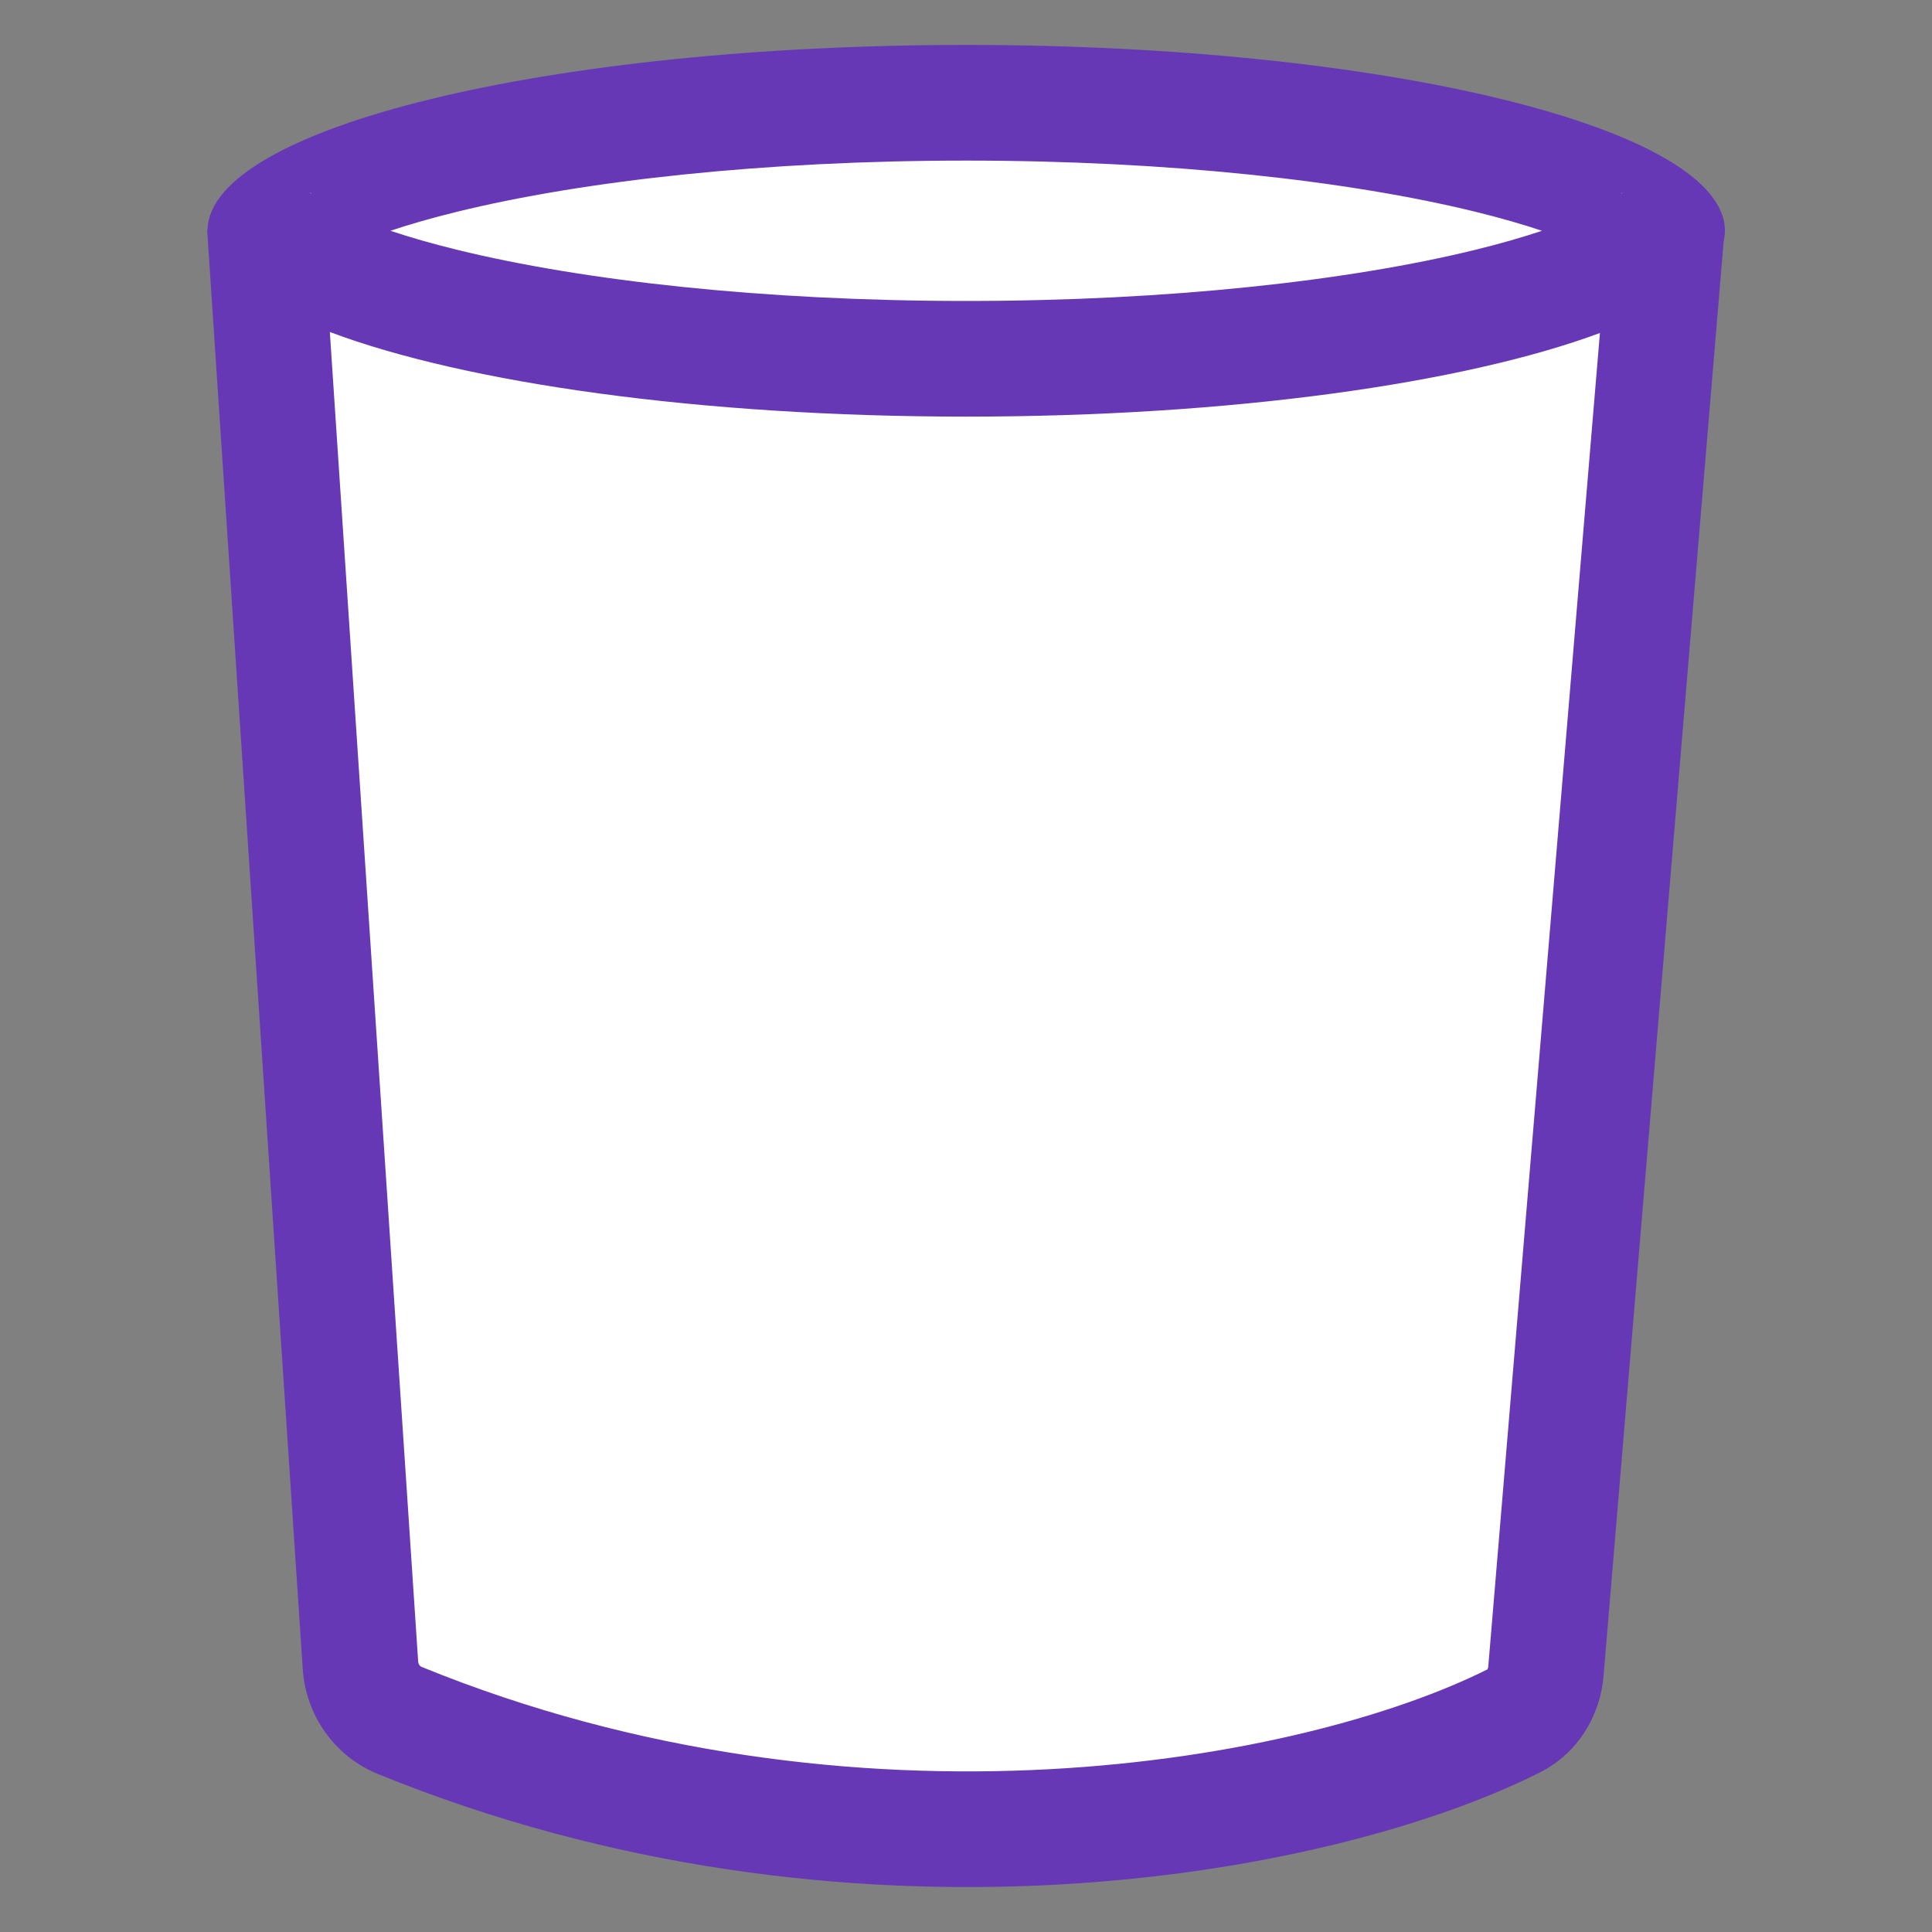 <svg width="473" height="473" viewBox="0 0 473 473" fill="none" xmlns="http://www.w3.org/2000/svg">
<rect x="0" y="0" width="473" height="473" fill="#808080" stroke="none"/>
<path d="M236.125 19.276C111.72 15.966 66.22 42.715 59.021 56.502L89.258 416.361C217.118 472.615 335.475 439.8 378.671 416.361L413.228 56.502C385.583 20.101 283.64 16.517 236.125 19.276Z" fill="white" stroke="black" stroke-width="3.206"/>
<path fill-rule="evenodd" clip-rule="evenodd" d="M397.24 47.094C397.267 47.098 397.124 47.264 396.728 47.584C397.014 47.251 397.212 47.091 397.24 47.094ZM361.154 51.831C367.395 53.36 372.842 54.935 377.521 56.5C372.842 58.064 367.395 59.639 361.154 61.168C330.326 68.72 286.259 73.681 236.552 73.681C186.844 73.681 142.777 68.72 111.949 61.168C105.709 59.639 100.261 58.064 95.583 56.5C100.261 54.935 105.709 53.36 111.949 51.831C142.777 44.279 186.844 39.318 236.552 39.318C286.259 39.318 330.326 44.279 361.154 51.831ZM75.864 47.094C75.891 47.091 76.089 47.251 76.376 47.584C75.979 47.264 75.836 47.098 75.864 47.094ZM391.698 81.526C358.473 93.86 301.393 101.999 236.552 101.999C171.285 101.999 113.88 93.753 80.753 81.282L102.377 406.774C102.427 407.54 102.871 407.956 103.185 408.084C209.815 451.596 319.221 431.208 364.163 408.699L364.166 408.695C364.221 408.608 364.333 408.375 364.366 407.99L391.698 81.526ZM421.991 59.123L392.585 410.353C391.791 419.838 386.474 429.188 376.93 433.976C325.287 459.882 207.295 481.152 92.486 434.303C81.754 429.924 74.861 419.79 74.121 408.651L50.706 56.183L50.813 56.176C51.524 31.196 134.409 11 236.552 11C339.135 11 422.294 31.371 422.294 56.5C422.294 57.38 422.192 58.255 421.991 59.123Z" fill="#6638B6"/>
</svg>
